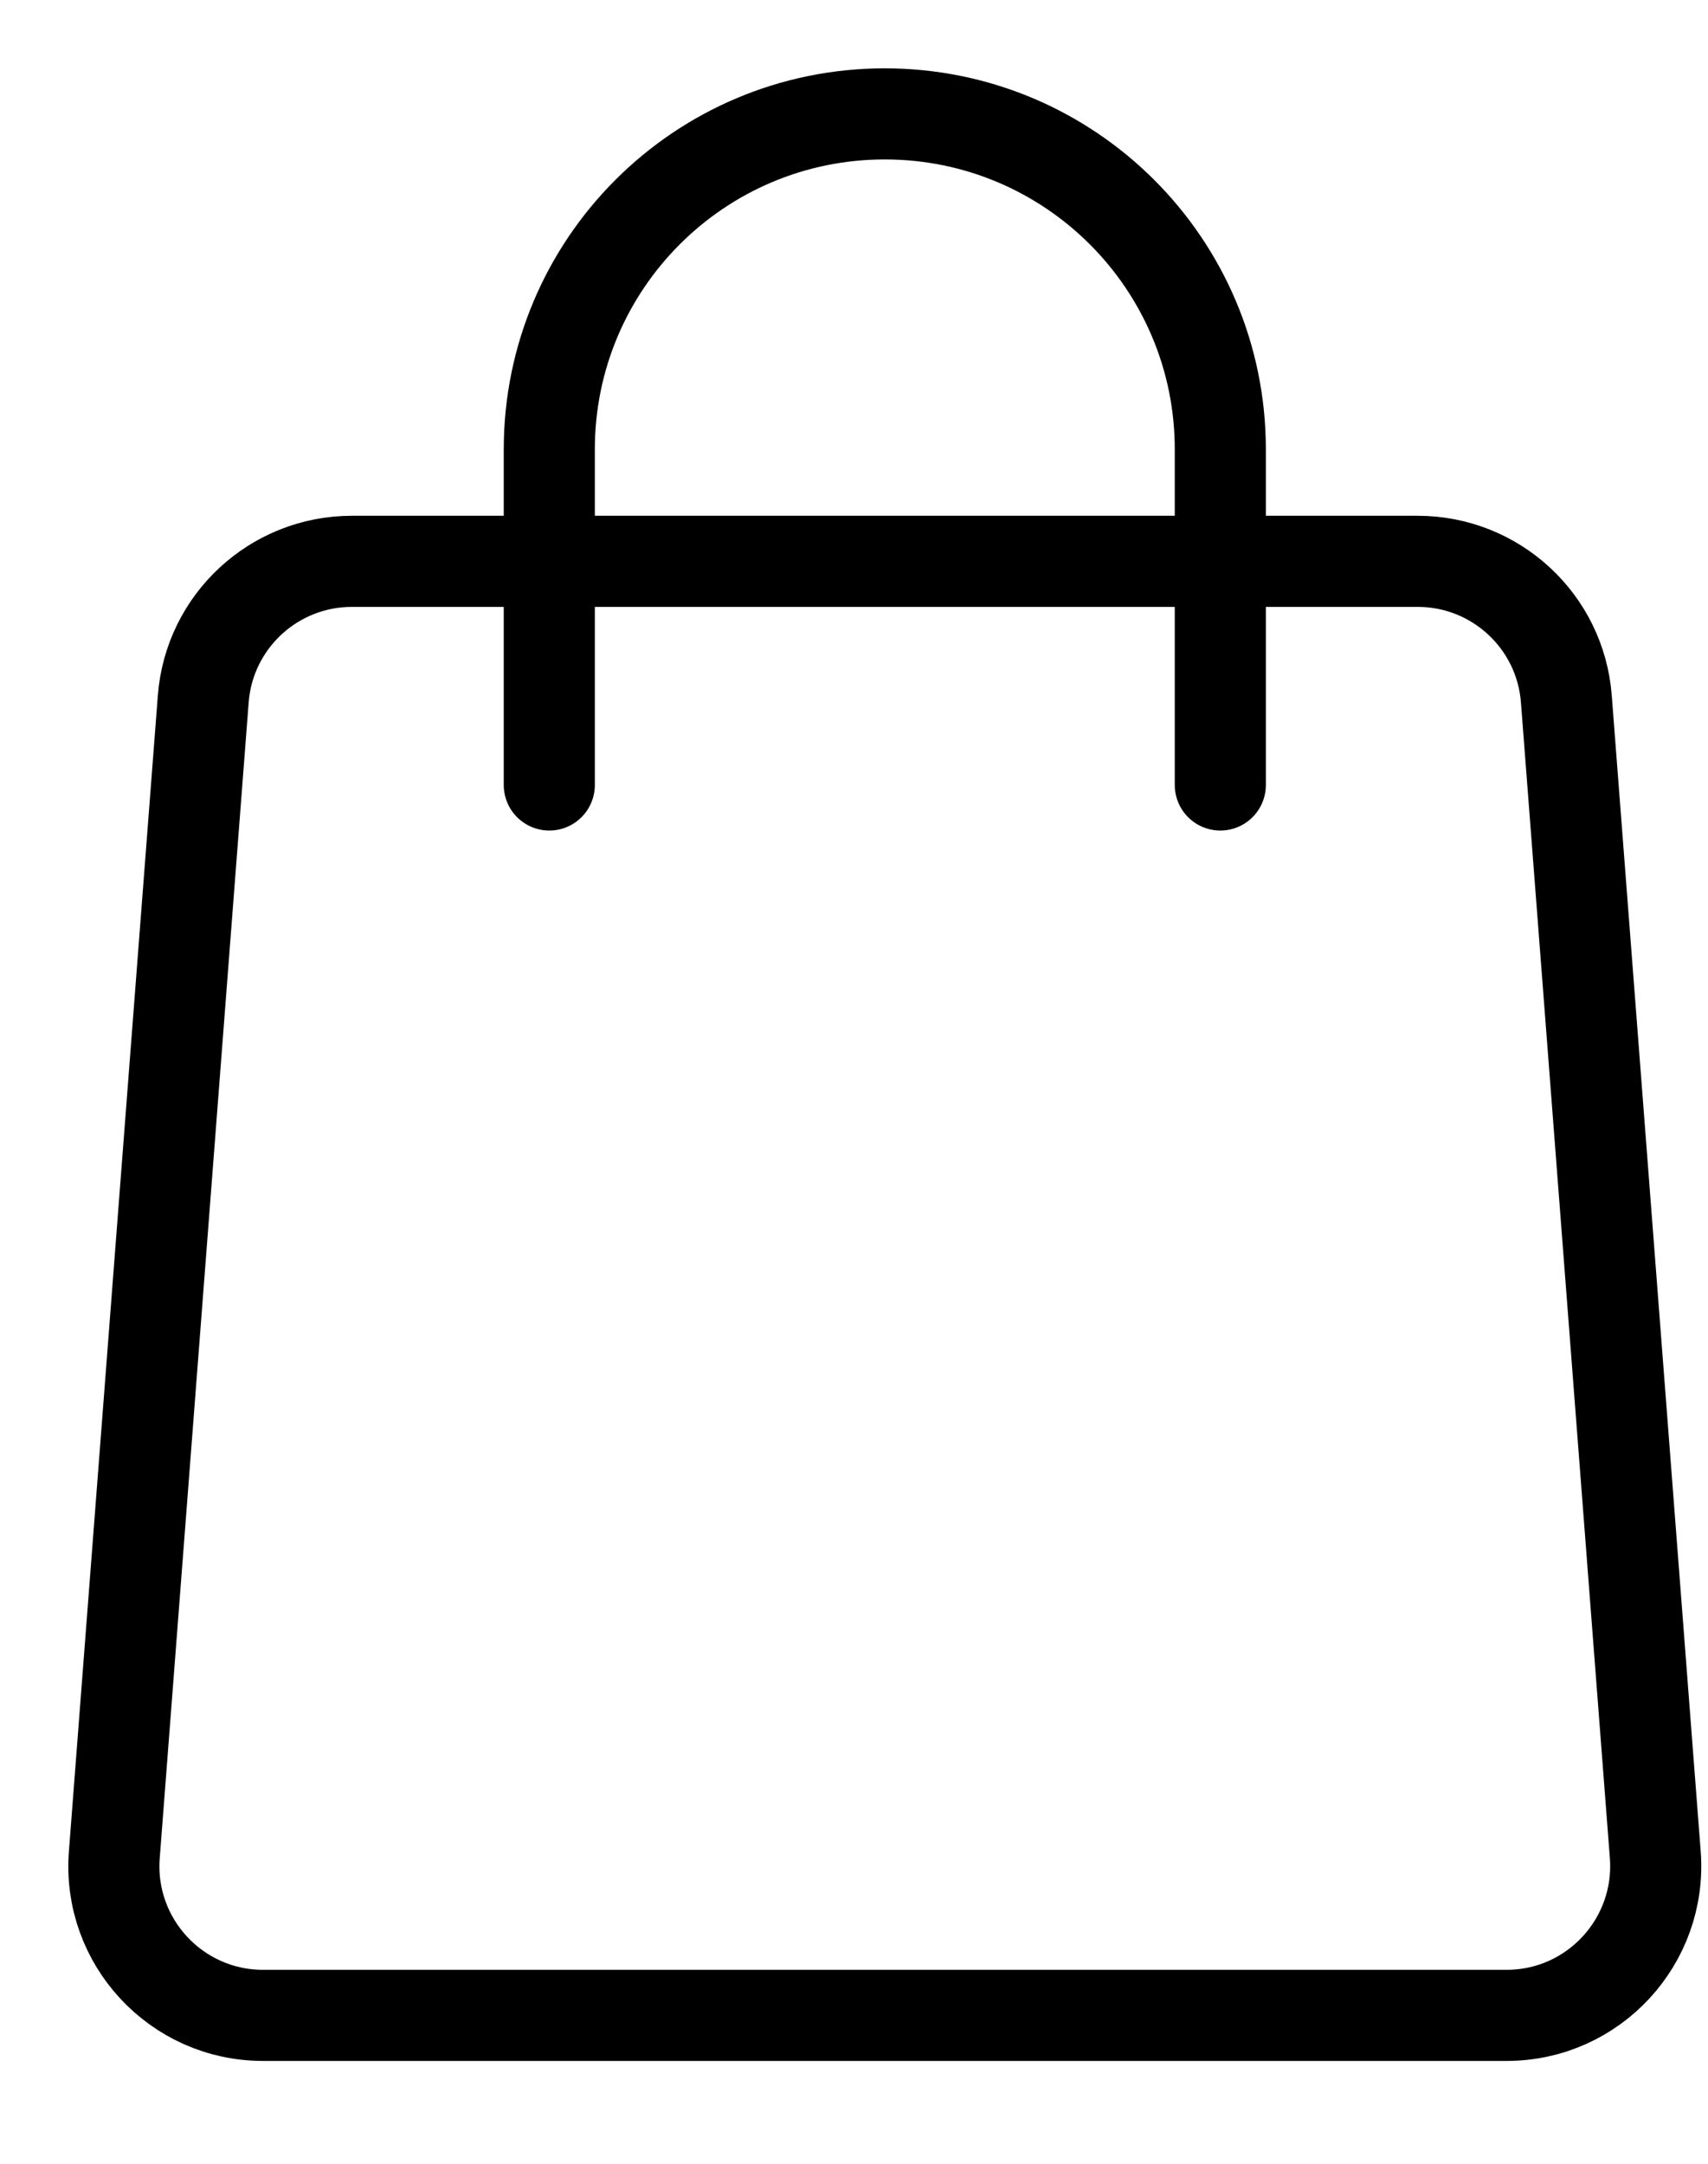 <?xml version="1.0" encoding="UTF-8"?> <svg xmlns="http://www.w3.org/2000/svg" width="15" height="19" viewBox="0 0 15 19" fill="none"> <path d="M4.824 6.893V4.929M4.824 4.929H3.091C2.406 4.929 1.837 5.456 1.785 6.138L1.004 16.286C0.945 17.047 1.547 17.697 2.31 17.697H13.231C13.994 17.697 14.595 17.047 14.537 16.286L13.756 6.138C13.704 5.456 13.135 4.929 12.45 4.929H10.717M4.824 4.929H10.717M4.824 4.929V3.946C4.824 2.319 6.143 1 7.77 1C9.398 1 10.717 2.319 10.717 3.946V4.929M10.717 4.929V6.893" stroke="black" stroke-width="0.8" stroke-linecap="round"></path> </svg> 